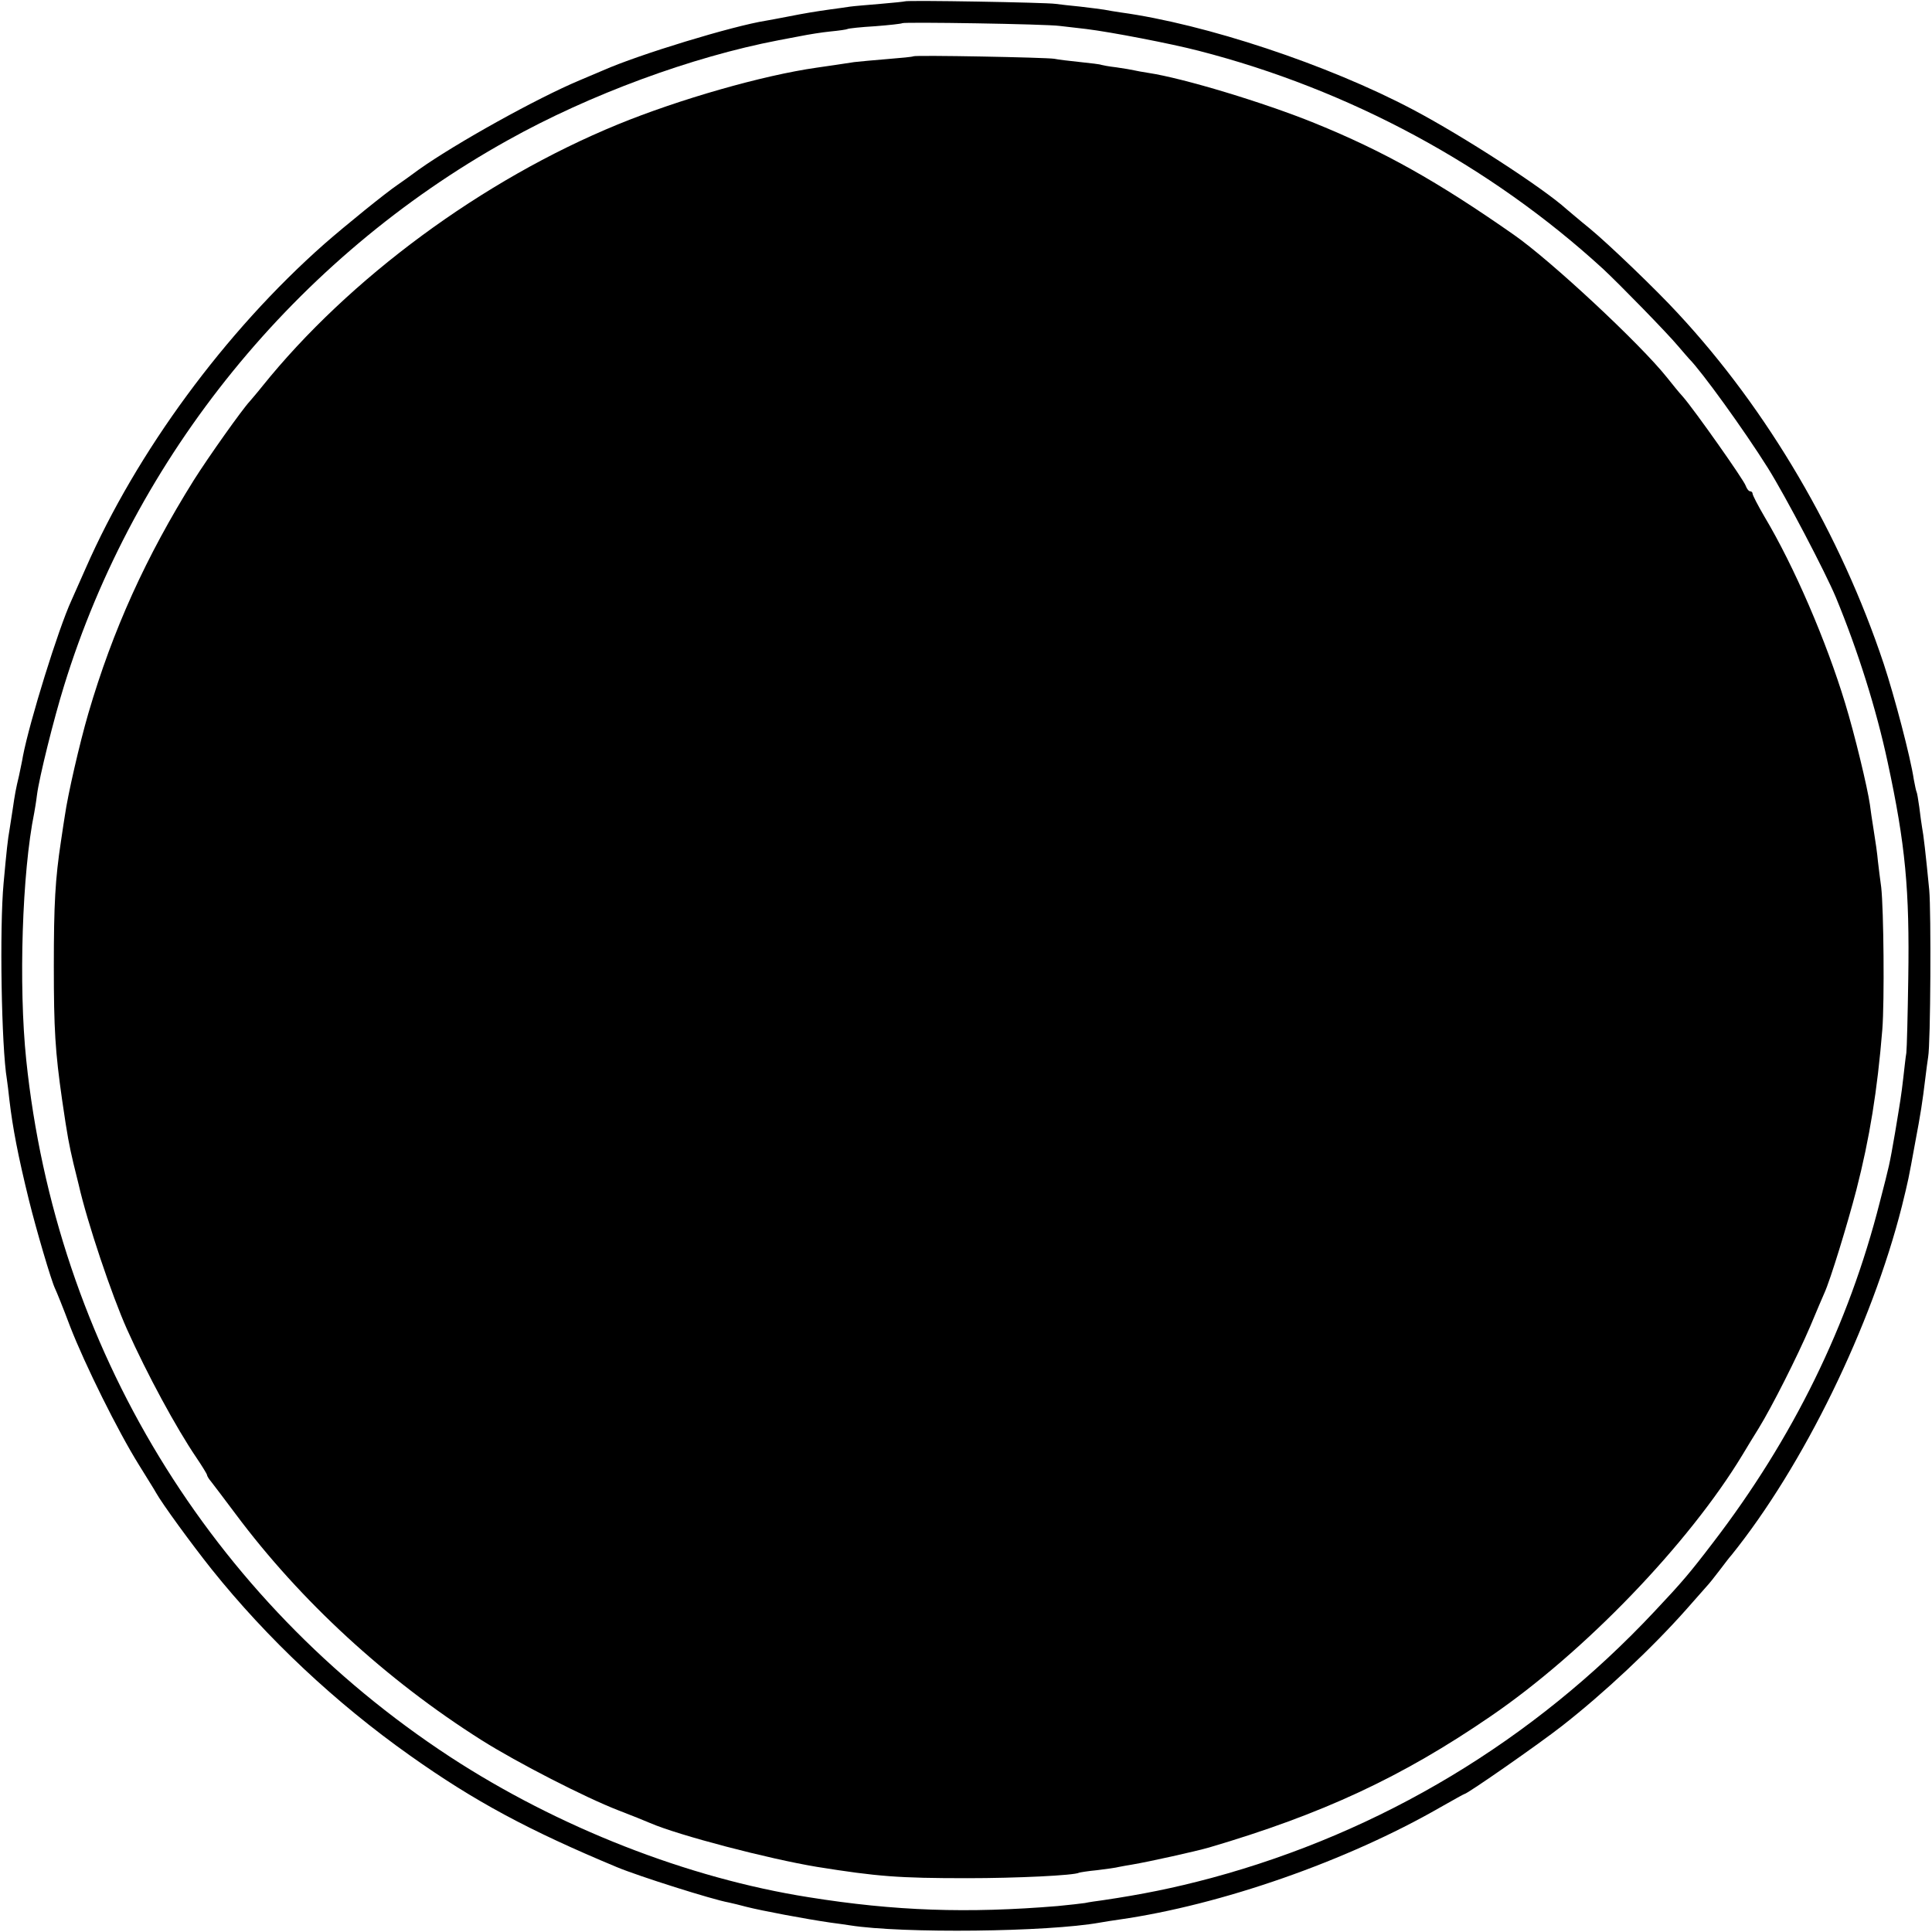 <?xml version="1.0" standalone="no"?>
<!DOCTYPE svg PUBLIC "-//W3C//DTD SVG 20010904//EN"
 "http://www.w3.org/TR/2001/REC-SVG-20010904/DTD/svg10.dtd">
<svg version="1.0" xmlns="http://www.w3.org/2000/svg"
 width="700pt" height="700pt" viewBox="0 0 700 700"
 preserveAspectRatio="xMidYMid meet">
<g transform="translate(0,700) scale(0.1,-0.1)"
fill="#000000" stroke="none">
<path d="M3278 6995 c-2 -1 -41 -5 -88 -9 -47 -4 -96 -8 -110 -10 -14 -2 -46
-7 -71 -10 -56 -8 -88 -13 -159 -27 -30 -6 -64 -12 -75 -14 -120 -19 -459
-122 -590 -180 -16 -7 -55 -23 -85 -36 -155 -65 -448 -228 -582 -323 -31 -23
-66 -48 -78 -56 -44 -30 -186 -145 -265 -214 -360 -318 -680 -754 -865 -1176
-23 -52 -46 -104 -51 -115 -48 -104 -152 -440 -176 -565 -2 -14 -9 -45 -14
-70 -12 -50 -15 -67 -23 -122 -3 -21 -8 -53 -11 -71 -7 -39 -11 -77 -22 -197
-15 -161 -8 -593 12 -711 2 -13 6 -46 9 -74 12 -102 31 -201 71 -364 26 -105
81 -293 95 -321 4 -8 29 -69 54 -136 54 -139 173 -379 249 -501 28 -46 57 -91
62 -101 23 -41 128 -185 202 -278 201 -251 449 -484 719 -675 234 -166 430
-271 749 -404 79 -33 348 -118 405 -128 14 -3 43 -10 65 -16 55 -14 214 -44
304 -57 25 -3 57 -8 71 -10 191 -30 716 -24 905 10 17 3 48 8 70 11 370 53
825 212 1164 407 46 26 85 48 87 48 10 0 274 184 354 247 151 118 325 281 450
422 36 41 70 79 75 85 6 6 26 31 45 56 19 25 38 50 43 55 261 324 508 830 618
1265 24 98 23 93 48 230 20 106 26 144 37 235 3 27 8 61 10 75 9 49 11 526 4
605 -13 134 -21 202 -26 227 -2 13 -7 46 -10 73 -4 28 -8 53 -10 56 -2 4 -6
24 -10 45 -12 81 -70 301 -109 419 -156 468 -419 918 -745 1269 -78 85 -252
252 -320 308 -36 29 -73 61 -84 70 -85 77 -375 265 -557 361 -308 163 -752
310 -1059 352 -19 3 -46 7 -60 10 -13 2 -52 7 -86 11 -33 3 -74 8 -90 10 -32
5 -541 14 -546 9z m562 -89 c25 -3 68 -8 95 -11 90 -11 308 -53 408 -79 545
-140 1056 -415 1466 -791 60 -56 232 -232 272 -280 19 -22 36 -42 39 -45 45
-45 199 -258 285 -395 64 -102 209 -379 247 -470 80 -194 146 -404 187 -595
65 -301 80 -464 75 -785 -2 -132 -5 -253 -7 -270 -3 -16 -7 -57 -11 -90 -8
-69 -10 -79 -30 -200 -21 -121 -20 -114 -55 -250 -113 -446 -315 -857 -605
-1235 -84 -110 -112 -143 -211 -248 -439 -469 -991 -800 -1605 -966 -138 -37
-253 -60 -395 -81 -23 -3 -51 -7 -64 -10 -13 -2 -58 -7 -99 -11 -327 -27 -590
-18 -902 32 -438 69 -908 253 -1300 509 -870 570 -1427 1486 -1535 2525 -28
269 -15 679 29 895 2 11 7 40 10 65 8 63 61 276 98 395 256 832 840 1550 1608
1977 297 166 667 302 980 362 14 3 49 9 79 15 30 6 79 14 110 17 31 3 59 7 62
9 3 2 48 7 100 10 52 4 96 9 98 11 6 5 521 -3 571 -10z"/>
<path d="M3309 6796 c-2 -2 -44 -6 -94 -10 -49 -4 -103 -9 -120 -11 -37 -6
-101 -15 -135 -20 -197 -28 -500 -115 -722 -206 -490 -201 -973 -557 -1288
-949 -19 -24 -40 -48 -45 -54 -28 -30 -150 -202 -203 -286 -173 -277 -293
-541 -382 -845 -32 -110 -74 -293 -85 -370 -2 -11 -8 -52 -14 -92 -21 -138
-26 -229 -26 -453 0 -230 5 -310 30 -485 20 -137 25 -161 41 -230 8 -33 17
-68 19 -77 31 -137 120 -401 175 -524 73 -163 178 -357 252 -466 21 -31 38
-59 38 -62 0 -3 6 -14 14 -23 8 -10 48 -63 90 -119 235 -315 546 -601 891
-819 130 -82 376 -208 495 -254 47 -18 99 -39 115 -46 104 -45 430 -130 605
-159 219 -35 295 -41 545 -41 177 0 389 10 405 20 3 1 32 6 65 9 33 4 69 9 80
12 11 2 31 6 45 8 65 11 231 48 280 62 411 121 699 255 1020 475 340 232 719
626 914 949 15 25 41 68 58 95 48 78 140 260 187 370 23 55 46 109 51 120 22
48 84 251 116 374 48 187 76 360 94 581 8 103 5 434 -4 515 -4 28 -9 70 -12
95 -2 25 -9 74 -15 110 -6 36 -12 79 -14 95 -9 62 -55 254 -90 368 -68 224
-184 494 -292 675 -24 41 -43 78 -43 83 0 5 -4 9 -9 9 -5 0 -12 9 -16 20 -6
20 -186 275 -227 322 -13 14 -39 46 -58 70 -96 121 -422 425 -556 518 -276
193 -472 303 -721 404 -182 74 -476 163 -603 182 -19 3 -42 7 -50 9 -8 2 -37
7 -65 11 -27 3 -52 8 -55 9 -3 2 -37 6 -75 10 -39 4 -81 9 -95 12 -29 5 -505
14 -511 9z"/>
</g>
</svg>
